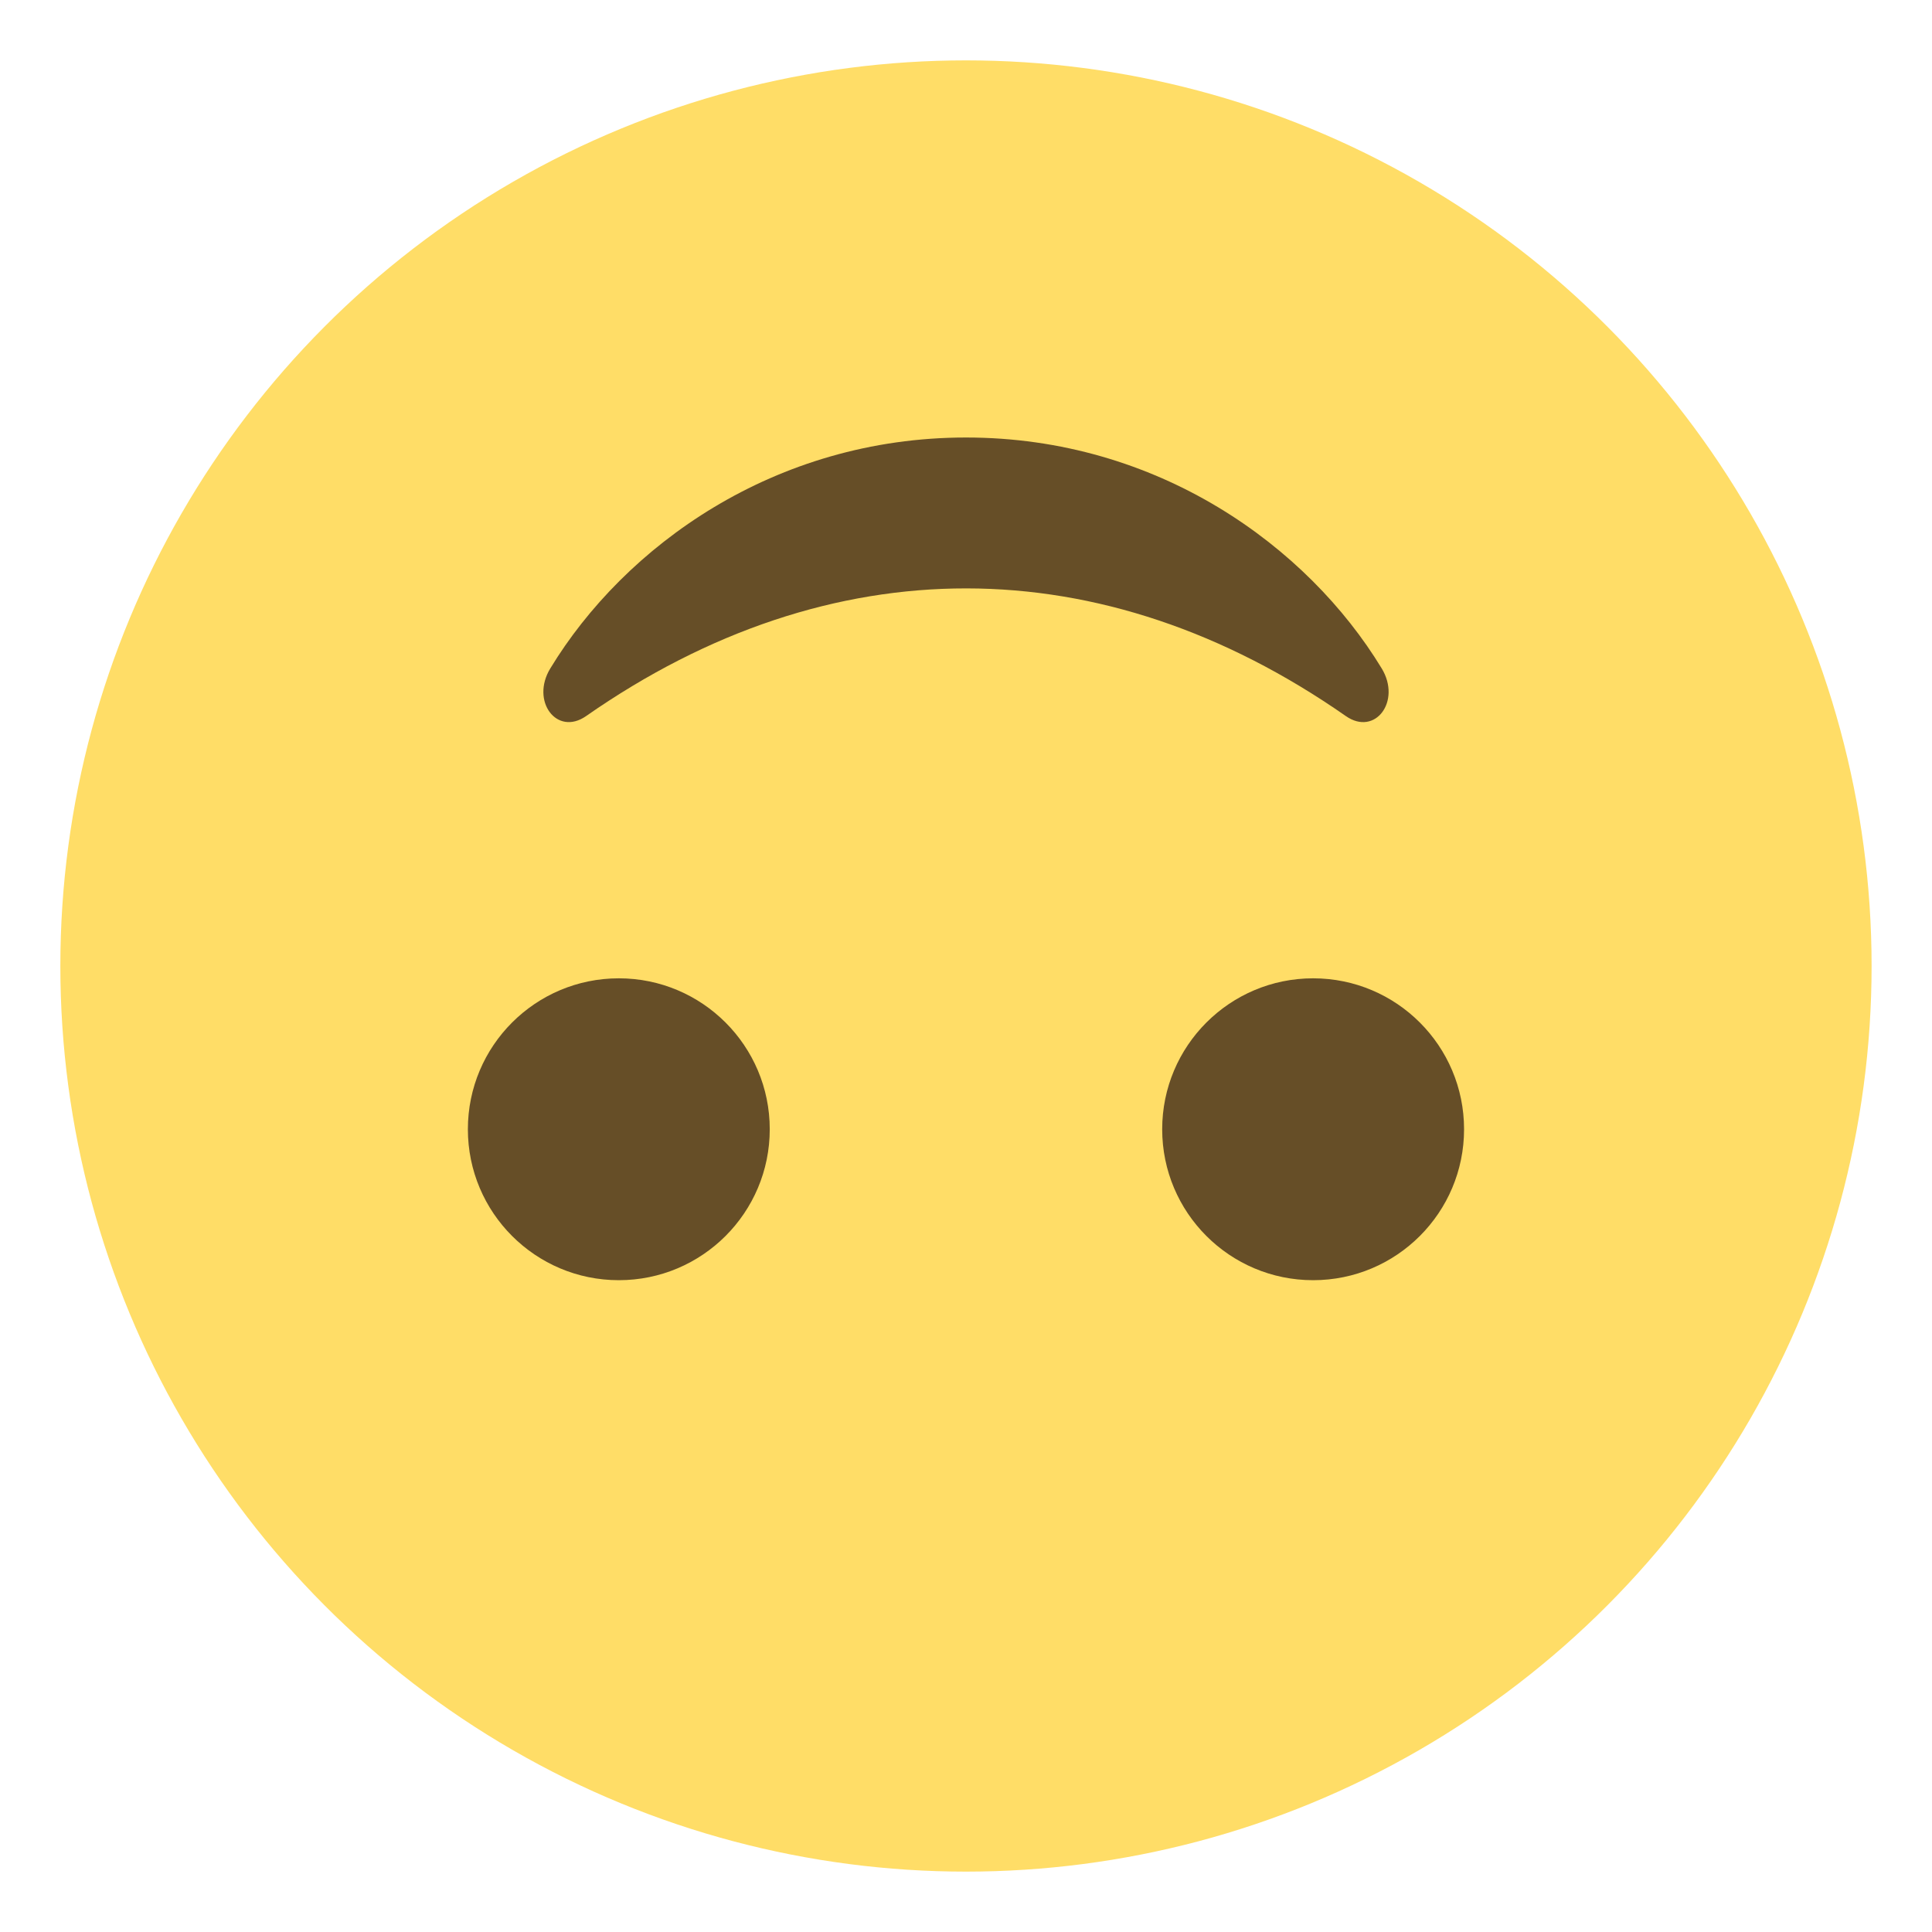 <svg xmlns="http://www.w3.org/2000/svg" width="64" height="64" viewBox="0 0 64 64"><circle fill="#FFDD67" cx="31.999" cy="32" r="30"/><circle fill="#664E27" cx="43.499" cy="37.408" r="5"/><circle fill="#664E27" cx="20.499" cy="37.408" r="5"/><path fill="#664E27" d="M19.415 23.721c8.11-5.656 17.107-5.623 25.168 0 .971.677 1.846-.495 1.188-1.578-2.457-4.047-7.418-7.65-13.771-7.65s-11.313 3.604-13.771 7.65c-.659 1.083.216 2.254 1.186 1.578z"/></svg>